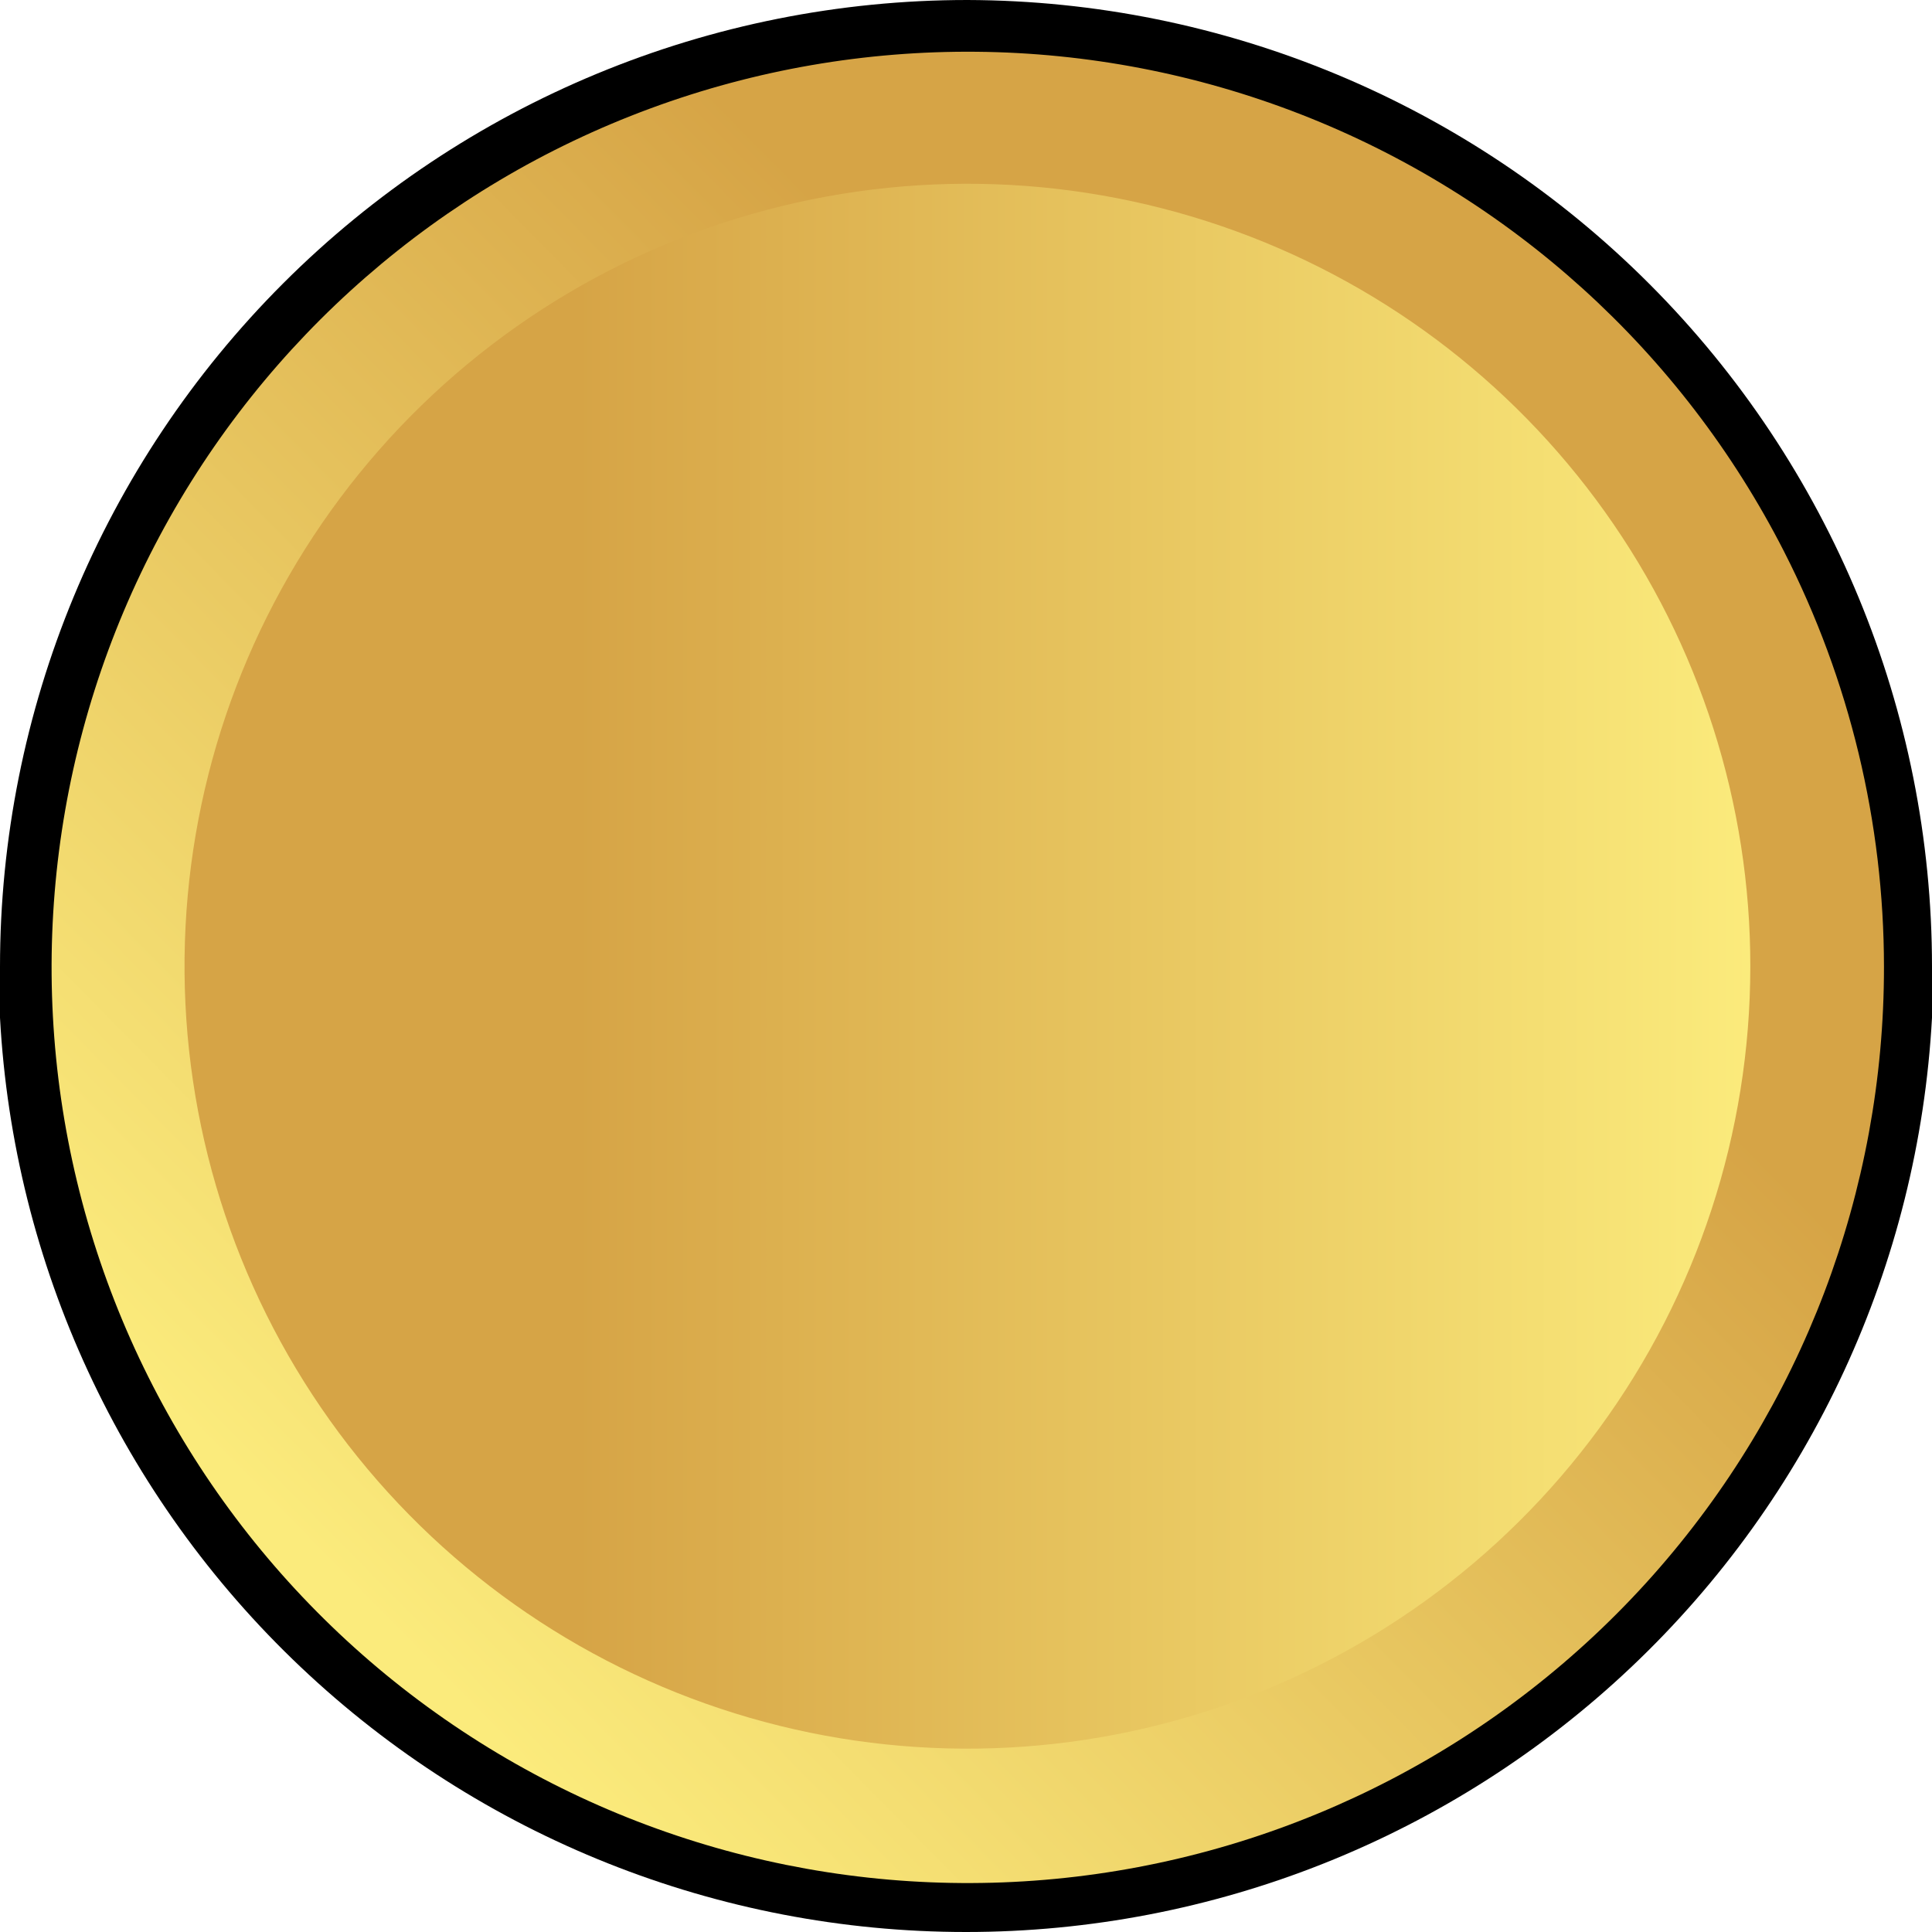 <svg width="56" height="56" viewBox="0 0 56 56" fill="none" xmlns="http://www.w3.org/2000/svg" xmlns:xlink="http://www.w3.org/1999/xlink">
<g clip-path="url(#clip0_1774_9411)">
<path d="M28.041 0C20.605 0 13.472 2.953 8.213 8.208C2.954 13.464 0 20.593 0 28.025L0 29.499C0.39 36.658 3.51 43.394 8.719 48.323C13.927 53.253 20.827 56 28 56C35.173 56 42.073 53.253 47.281 48.323C52.49 43.394 55.61 36.658 56 29.499V28.025C56 20.607 53.057 13.491 47.816 8.238C42.575 2.984 35.464 0.022 28.041 0V0ZM28.041 53.103C21.663 53.024 15.553 50.52 10.956 46.099C6.359 41.679 3.619 35.674 3.294 29.307C2.968 22.939 5.082 16.687 9.204 11.821C13.327 6.956 19.149 3.842 25.487 3.114C25.86 3.114 26.255 3.041 26.64 3.021C27.024 3 27.574 3.021 28.041 3.021H29.444C29.829 3.028 30.215 3.059 30.596 3.114C36.934 3.842 42.756 6.956 46.879 11.821C51.002 16.687 53.115 22.939 52.789 29.307C52.464 35.674 49.724 41.679 45.127 46.099C40.53 50.52 34.42 53.024 28.041 53.103Z" fill="black"/>
<path d="M51.711 15.985C48.757 10.194 43.78 5.689 37.724 3.322C31.667 0.955 24.952 0.891 18.852 3.143C12.752 5.394 7.69 9.805 4.627 15.538C1.563 21.271 0.711 27.928 2.232 34.247C3.753 40.566 7.54 46.108 12.877 49.821C18.214 53.535 24.729 55.163 31.186 54.396C37.644 53.629 43.595 50.52 47.912 45.66C52.229 40.799 54.612 34.524 54.608 28.025C54.606 23.839 53.613 19.713 51.711 15.985ZM49.197 29.478C48.84 34.844 46.456 39.874 42.526 43.549C38.597 47.223 33.417 49.267 28.036 49.267C22.655 49.267 17.475 47.223 13.546 43.549C9.617 39.874 7.232 34.844 6.875 29.478V28.004C6.875 25.22 7.424 22.462 8.49 19.889C9.557 17.316 11.12 14.979 13.09 13.009C15.06 11.04 17.399 9.478 19.974 8.413C22.548 7.347 25.307 6.798 28.093 6.798C30.88 6.798 33.639 7.347 36.213 8.413C38.788 9.478 41.127 11.04 43.097 13.009C45.067 14.979 46.63 17.316 47.696 19.889C48.763 22.462 49.312 25.22 49.312 28.004C49.26 28.513 49.239 29.063 49.197 29.499V29.478Z" fill="url(#paint0_linear_1774_9411)"/>
<path d="M50.734 28.025C50.73 32.831 49.199 37.511 46.362 41.39C43.524 45.27 39.527 48.148 34.947 49.61C30.367 51.073 25.44 51.043 20.878 49.526C16.315 48.009 12.353 45.083 9.562 41.17C6.771 37.256 5.297 32.558 5.35 27.753C5.404 22.948 6.983 18.284 9.86 14.434C12.738 10.584 16.764 7.747 21.359 6.332C25.954 4.917 30.88 4.997 35.427 6.561C39.899 8.097 43.778 10.992 46.523 14.841C49.267 18.689 50.74 23.299 50.734 28.025Z" fill="url(#paint1_linear_1774_9411)"/>
<mask id="mask0_1774_9411" style="mask-type:alpha" maskUnits="userSpaceOnUse" x="7" y="7" width="42" height="42">
<circle cx="28" cy="28" r="20.741" fill="white"/>
</mask>
<g mask="url(#mask0_1774_9411)">
<rect x="7.259" y="7.259" width="41.481" height="41.481" fill="url(#pattern0)"/>
</g>
</g>
<defs>
<pattern id="pattern0" patternContentUnits="objectBoundingBox" width="1" height="1">
<use xlink:href="#image0_1774_9411" transform="scale(0.005)"/>
</pattern>
<linearGradient id="paint0_linear_1774_9411" x1="9.887" y1="45.876" x2="46.037" y2="10.237" gradientUnits="userSpaceOnUse">
<stop stop-color="#FBEB7C"/>
<stop offset="0.75" stop-color="#D6A446"/>
<stop offset="1" stop-color="#D6A446"/>
</linearGradient>
<linearGradient id="paint1_linear_1774_9411" x1="5.349" y1="28.006" x2="50.734" y2="28.006" gradientUnits="userSpaceOnUse">
<stop stop-color="#D6A446"/>
<stop offset="0.25" stop-color="#D6A446"/>
<stop offset="1" stop-color="#FBEB7C"/>
</linearGradient>
<clipPath id="clip0_1774_9411">
<rect width="56" height="56" fill="white"/>
</clipPath>
</defs>
</svg>
